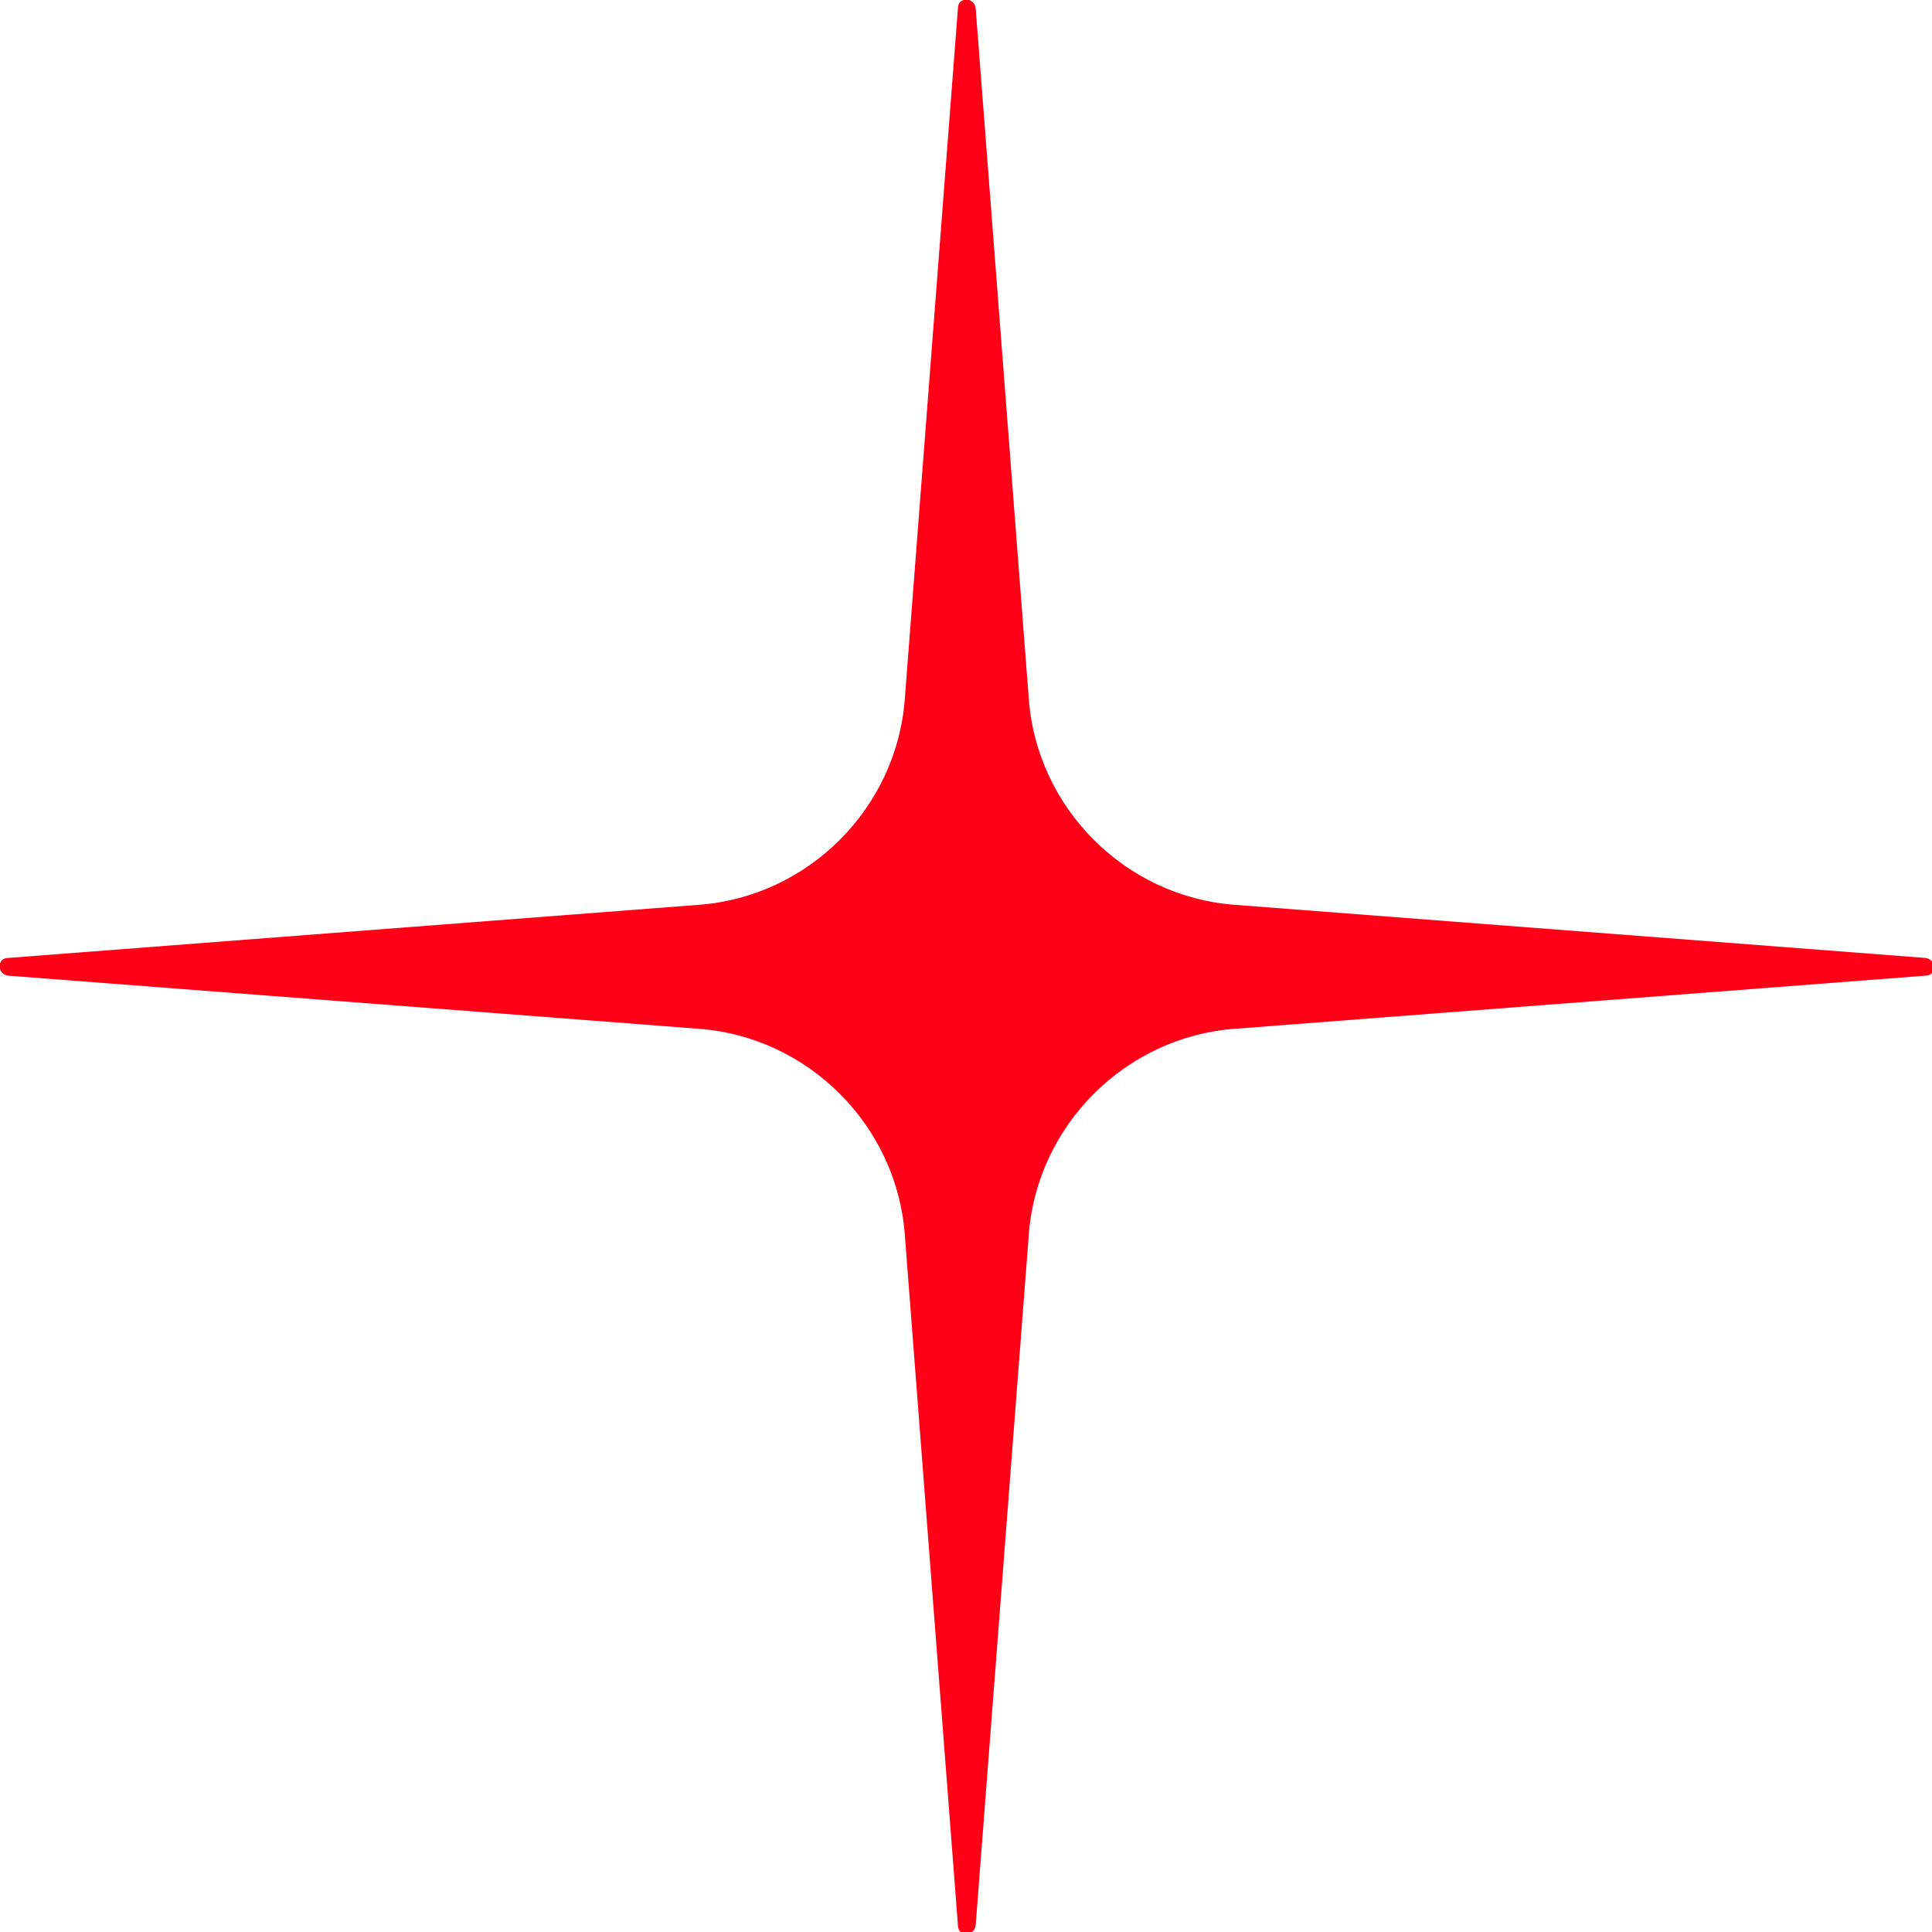 <?xml version="1.0" encoding="UTF-8"?> <!-- Generator: Adobe Illustrator 25.0.0, SVG Export Plug-In . SVG Version: 6.00 Build 0) --> <svg xmlns="http://www.w3.org/2000/svg" xmlns:xlink="http://www.w3.org/1999/xlink" id="Слой_1" x="0px" y="0px" viewBox="0 0 120 120" style="enable-background:new 0 0 120 120;" xml:space="preserve"> <style type="text/css"> .st0{fill:#FF0017;} </style> <path class="st0" d="M60.6,0.5l3.3,42.9c0.5,6.8,6,12.3,12.8,12.8l42.9,3.3c0.7,0.1,0.7,1.1,0,1.1l-42.9,3.3 c-6.8,0.5-12.3,6-12.8,12.8l-3.3,42.9c-0.1,0.7-1.1,0.7-1.1,0l-3.3-42.9c-0.5-6.8-6-12.3-12.8-12.8L0.5,60.6c-0.7-0.1-0.7-1.1,0-1.1 l42.9-3.3c6.8-0.5,12.3-6,12.8-12.8l3.3-42.9C59.5-0.2,60.5-0.2,60.6,0.5z"></path> </svg> 